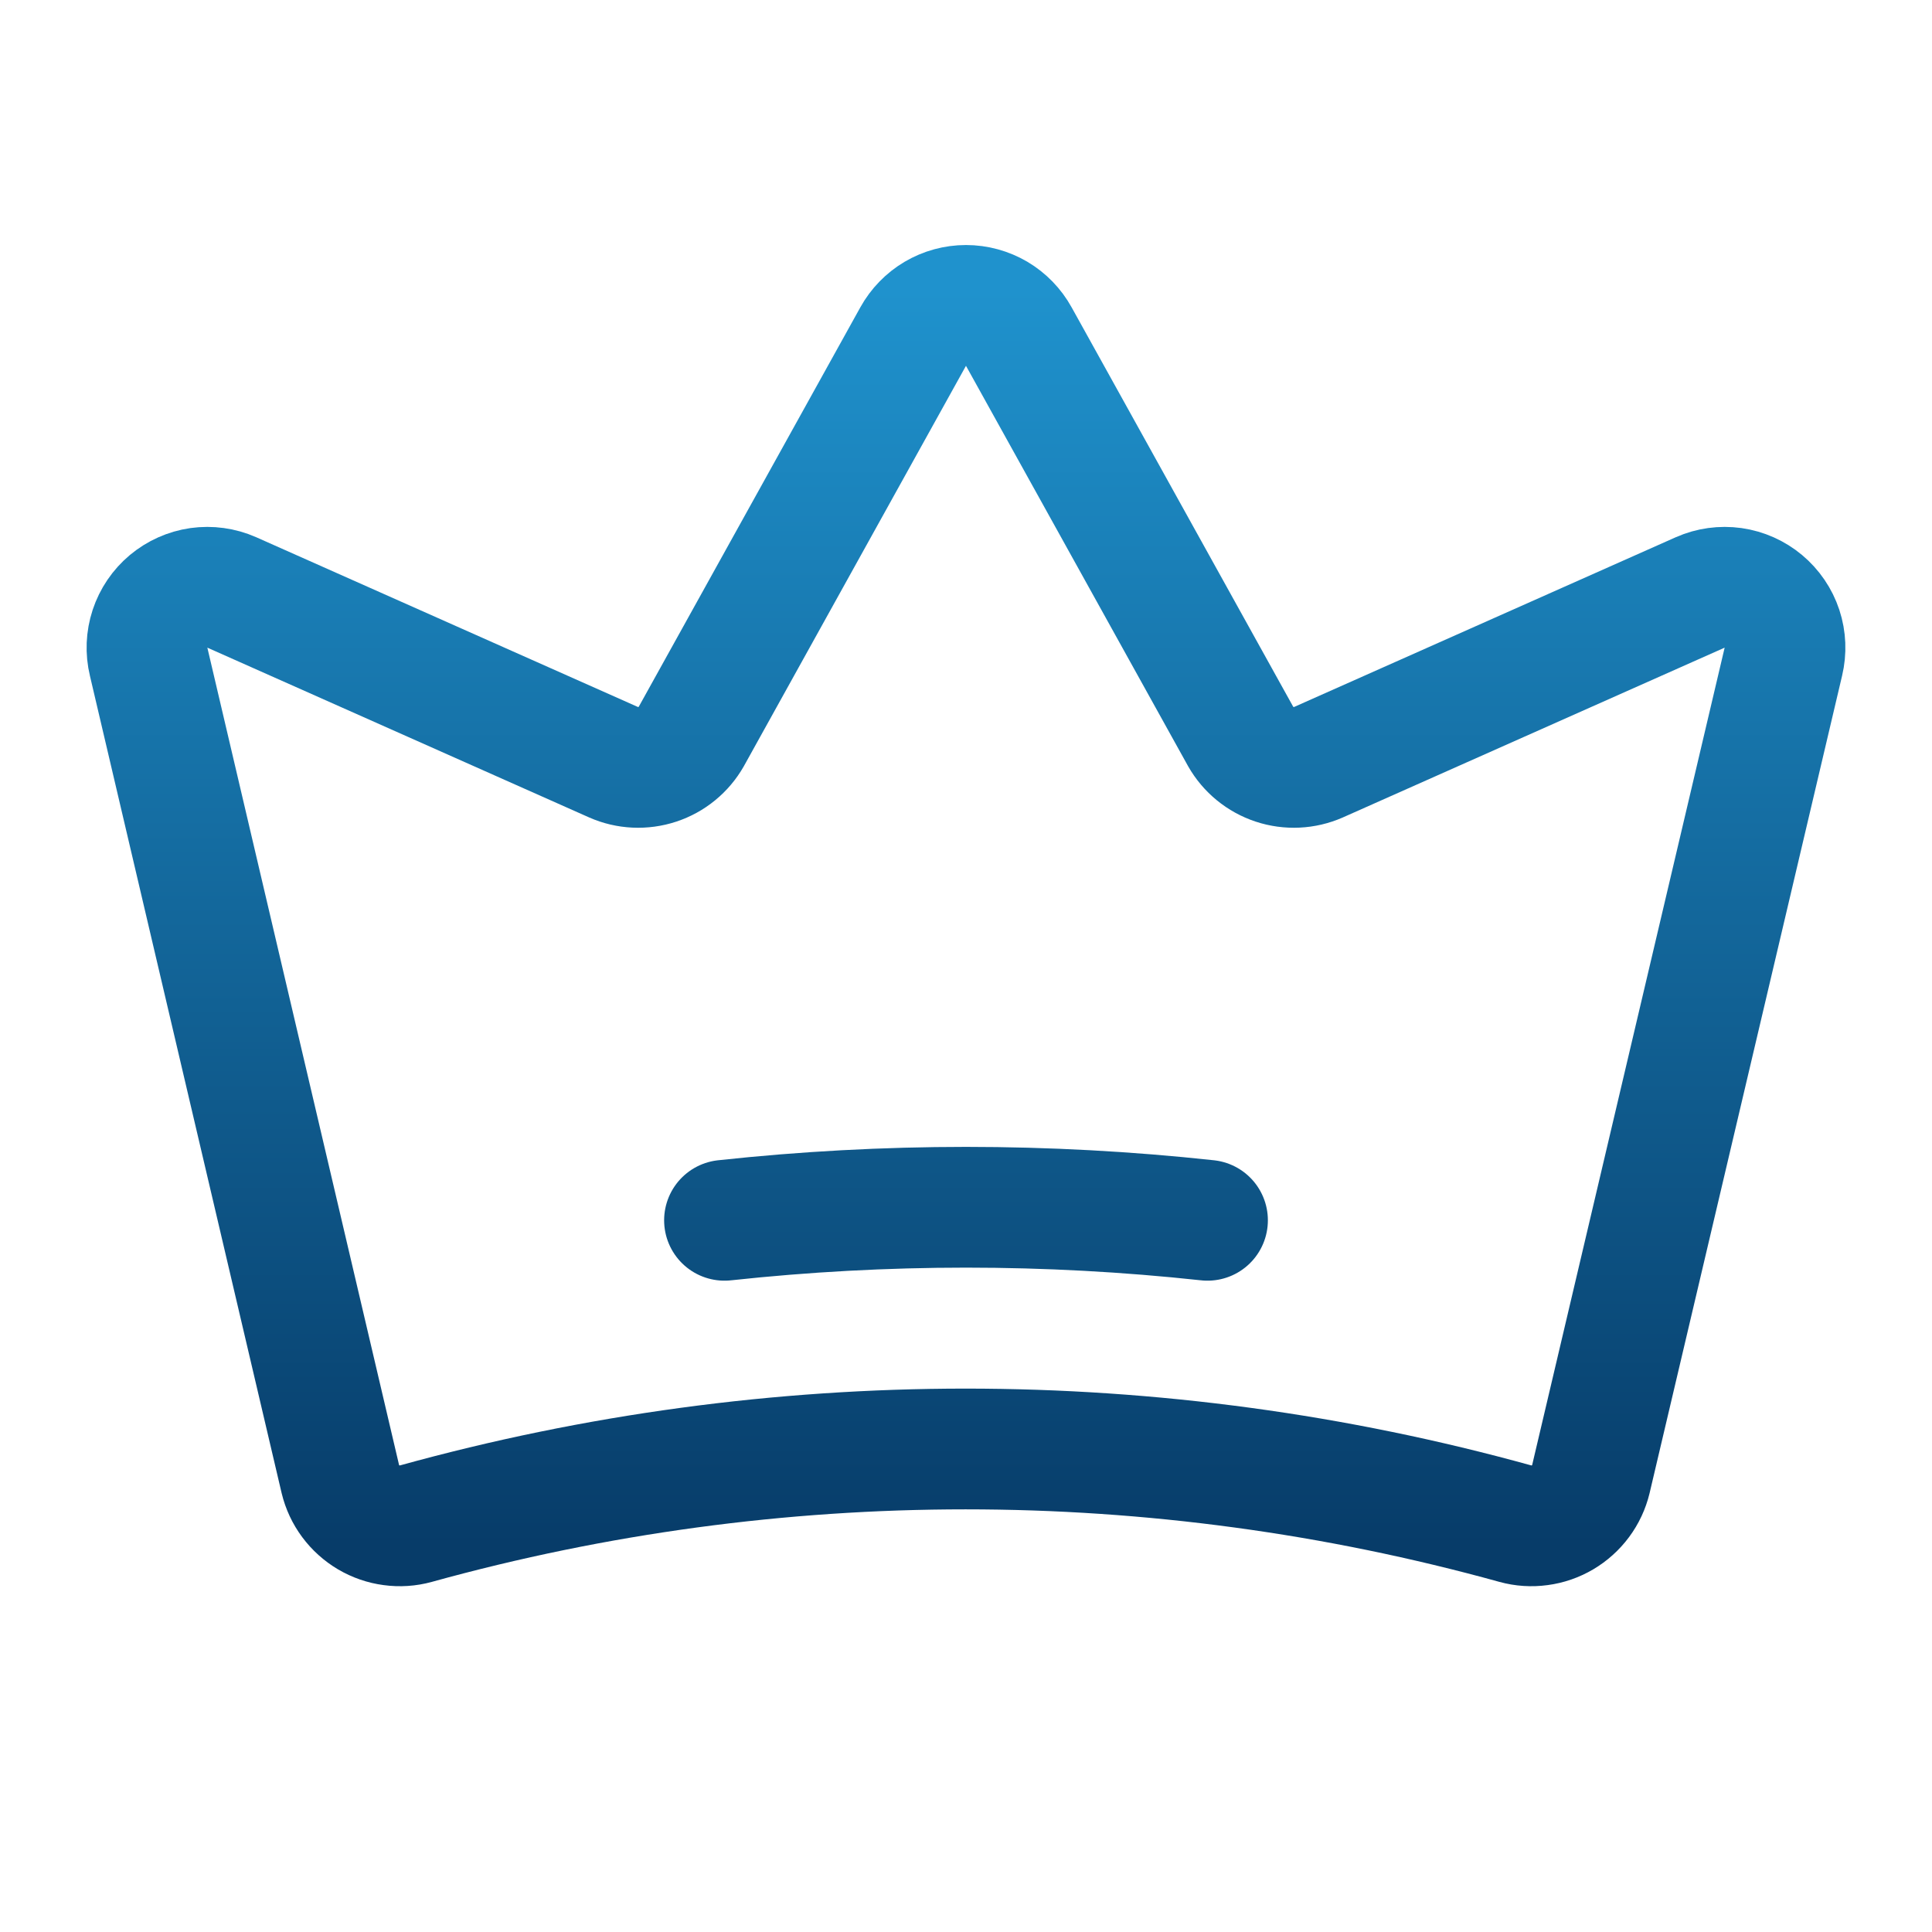 <svg width="40" height="40" viewBox="0 0 40 40" fill="none" xmlns="http://www.w3.org/2000/svg">
<path d="M15 25.265C18.323 24.905 21.676 24.905 25 25.265M7.047 30.624C7.087 30.789 7.159 30.943 7.26 31.079C7.361 31.215 7.488 31.329 7.633 31.415C7.779 31.501 7.94 31.557 8.108 31.579C8.276 31.602 8.446 31.591 8.609 31.546C16.058 29.484 23.926 29.484 31.375 31.546C31.538 31.591 31.708 31.602 31.876 31.579C32.044 31.557 32.205 31.501 32.351 31.415C32.496 31.329 32.623 31.215 32.724 31.079C32.825 30.943 32.897 30.789 32.937 30.624L36.922 13.703C36.976 13.476 36.967 13.239 36.894 13.017C36.821 12.796 36.687 12.6 36.508 12.45C36.33 12.301 36.113 12.204 35.882 12.171C35.651 12.139 35.416 12.171 35.203 12.265L27.297 15.781C27.01 15.907 26.687 15.922 26.39 15.824C26.093 15.726 25.842 15.521 25.687 15.249L21.093 6.968C20.985 6.773 20.827 6.61 20.635 6.496C20.442 6.383 20.223 6.323 20 6.323C19.776 6.323 19.557 6.383 19.365 6.496C19.173 6.61 19.014 6.773 18.906 6.968L14.312 15.249C14.157 15.521 13.907 15.726 13.61 15.824C13.312 15.922 12.989 15.907 12.703 15.781L4.797 12.265C4.583 12.171 4.348 12.139 4.117 12.171C3.887 12.204 3.67 12.301 3.491 12.45C3.312 12.6 3.179 12.796 3.106 13.017C3.033 13.239 3.023 13.476 3.078 13.703L7.047 30.624Z" stroke="url(#paint0_linear_139_838)" stroke-width="2.5" stroke-linecap="round" stroke-linejoin="round"/>
<defs>
<linearGradient id="paint0_linear_139_838" x1="20" y1="32" x2="20" y2="6" gradientUnits="userSpaceOnUse">
<stop stop-color="#073C69"/>
<stop offset="1" stop-color="#1F92CD"/>
</linearGradient>
</defs>
</svg>
